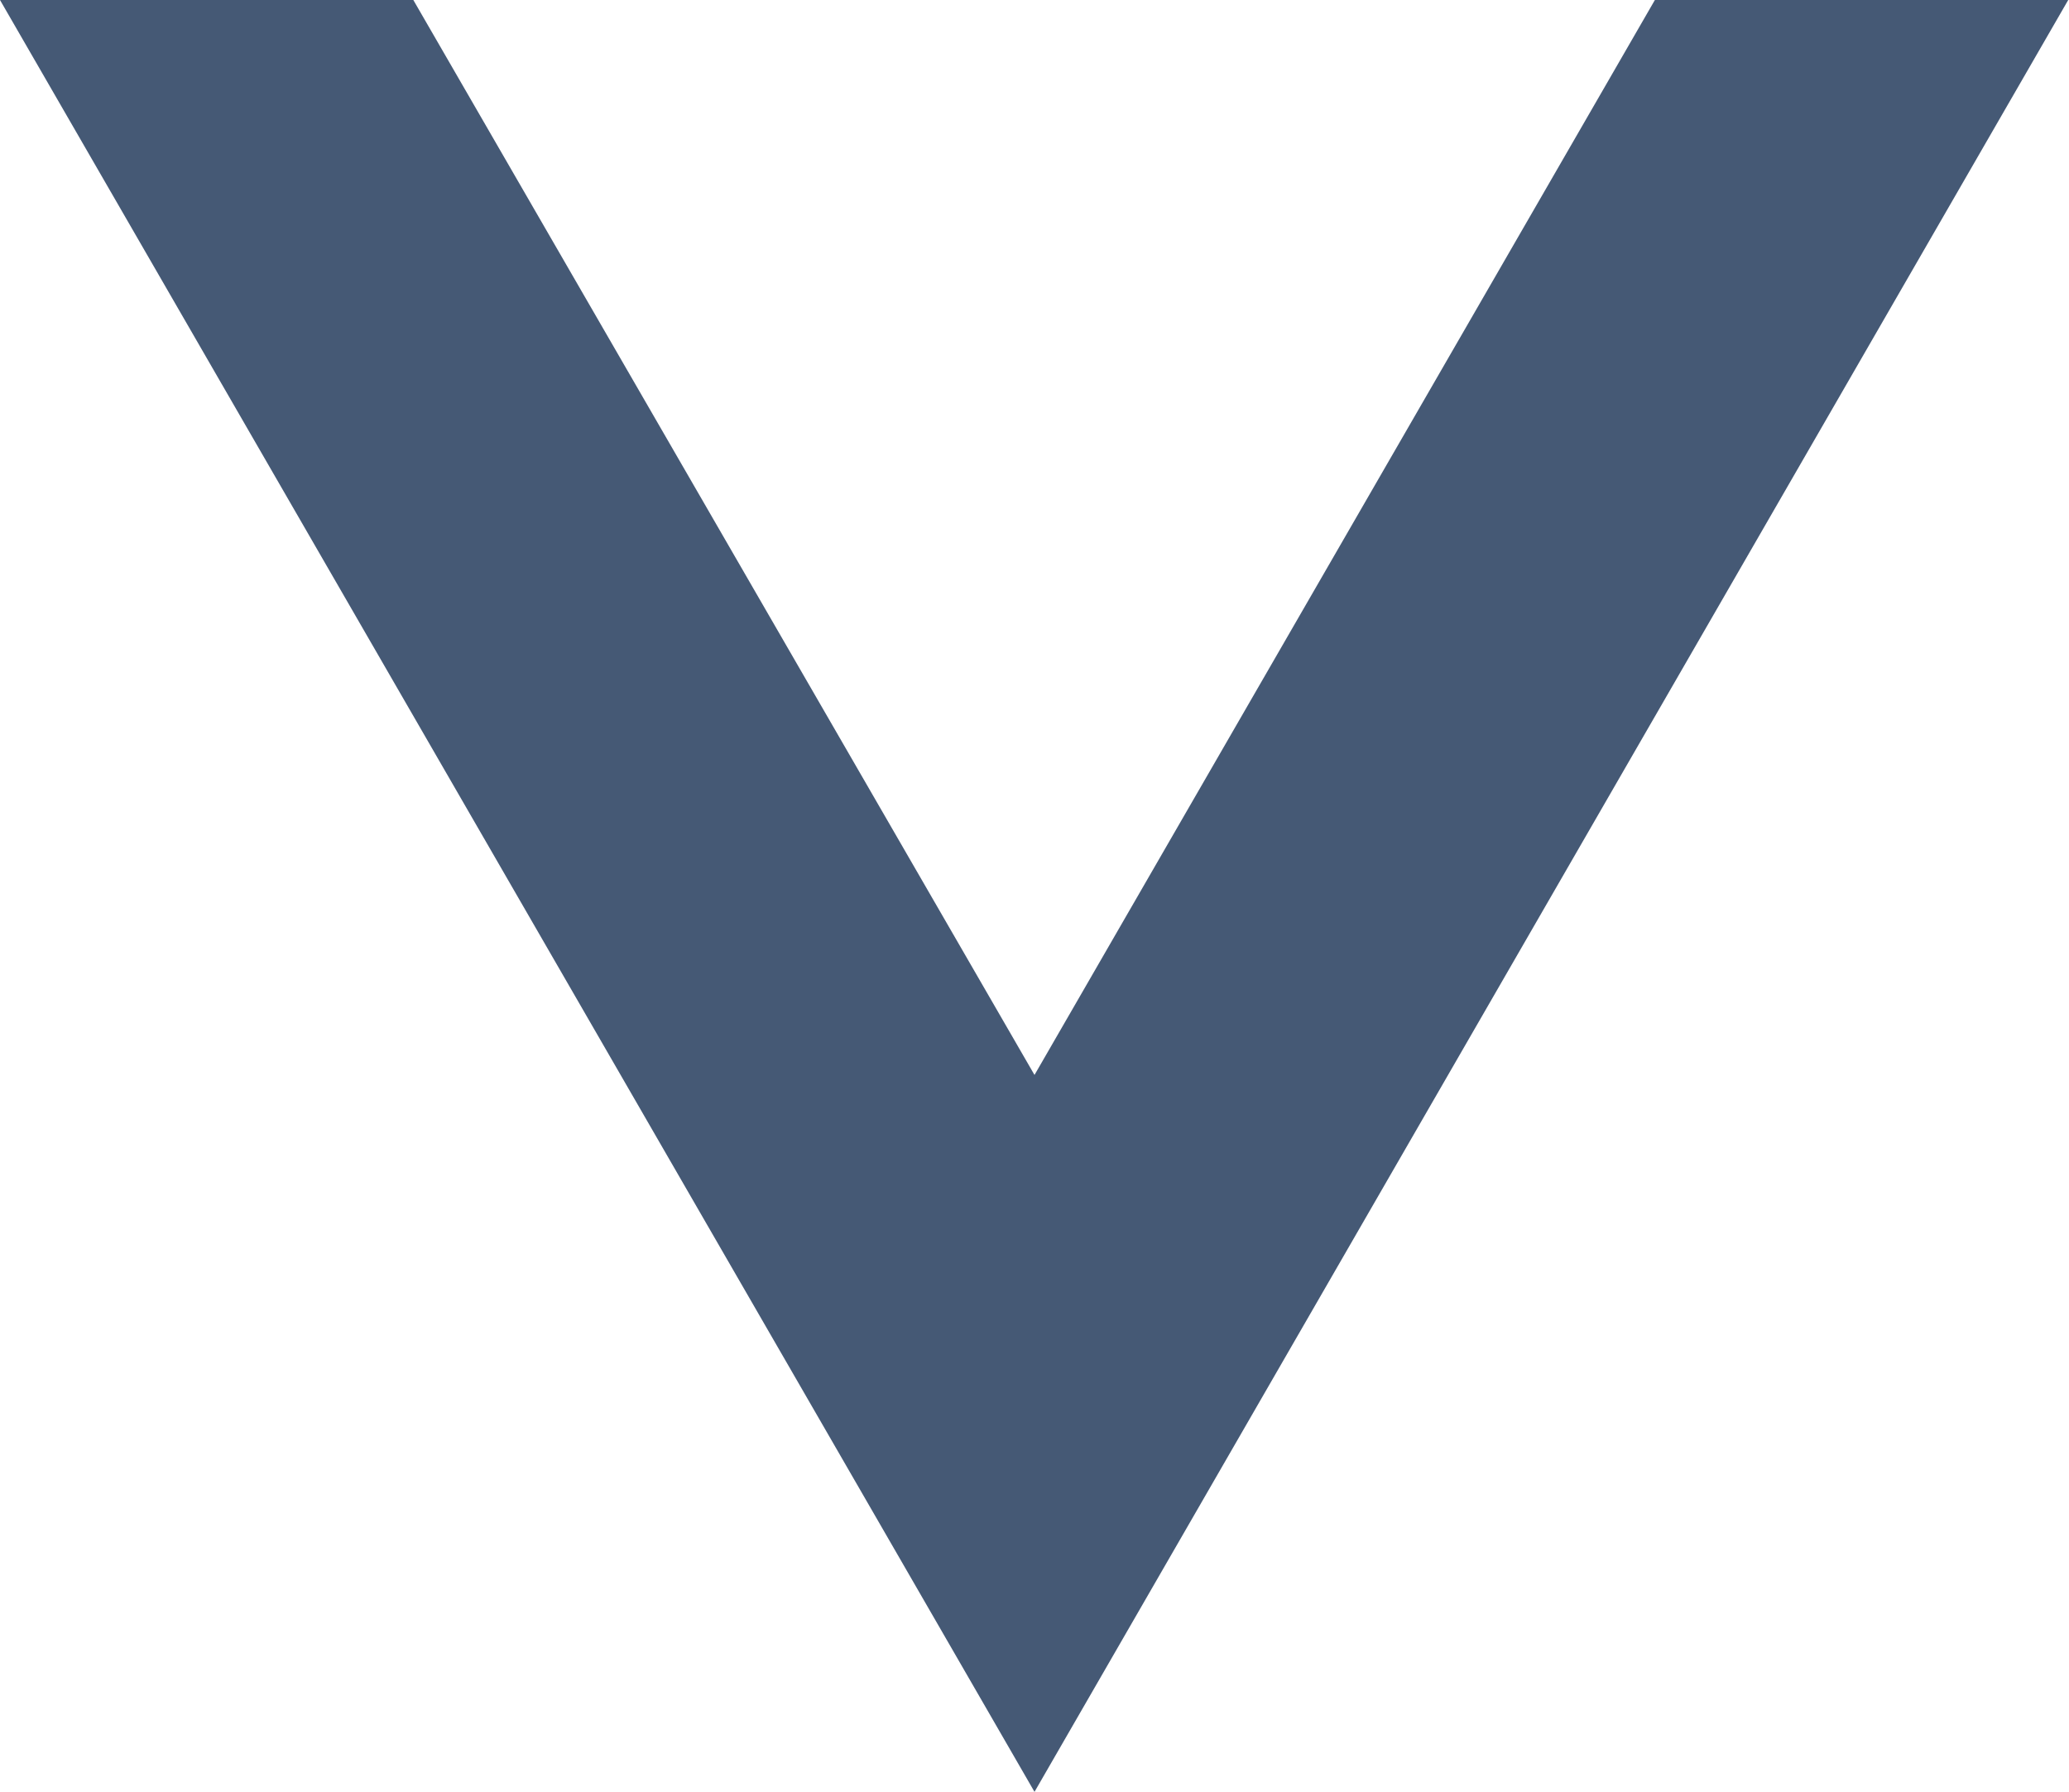 <?xml version="1.0" encoding="UTF-8"?> <!-- Generator: Adobe Illustrator 21.1.0, SVG Export Plug-In . SVG Version: 6.00 Build 0) --> <svg xmlns="http://www.w3.org/2000/svg" xmlns:xlink="http://www.w3.org/1999/xlink" id="Слой_1" x="0px" y="0px" viewBox="0 0 261.8 226.7" style="enable-background:new 0 0 261.8 226.7;" xml:space="preserve"> <style type="text/css"> .st0{fill:#455975;} </style> <polygon class="st0" points="209.4,0 130.9,136 52.3,0 0,0 130.9,226.7 261.7,0 "></polygon> </svg> 